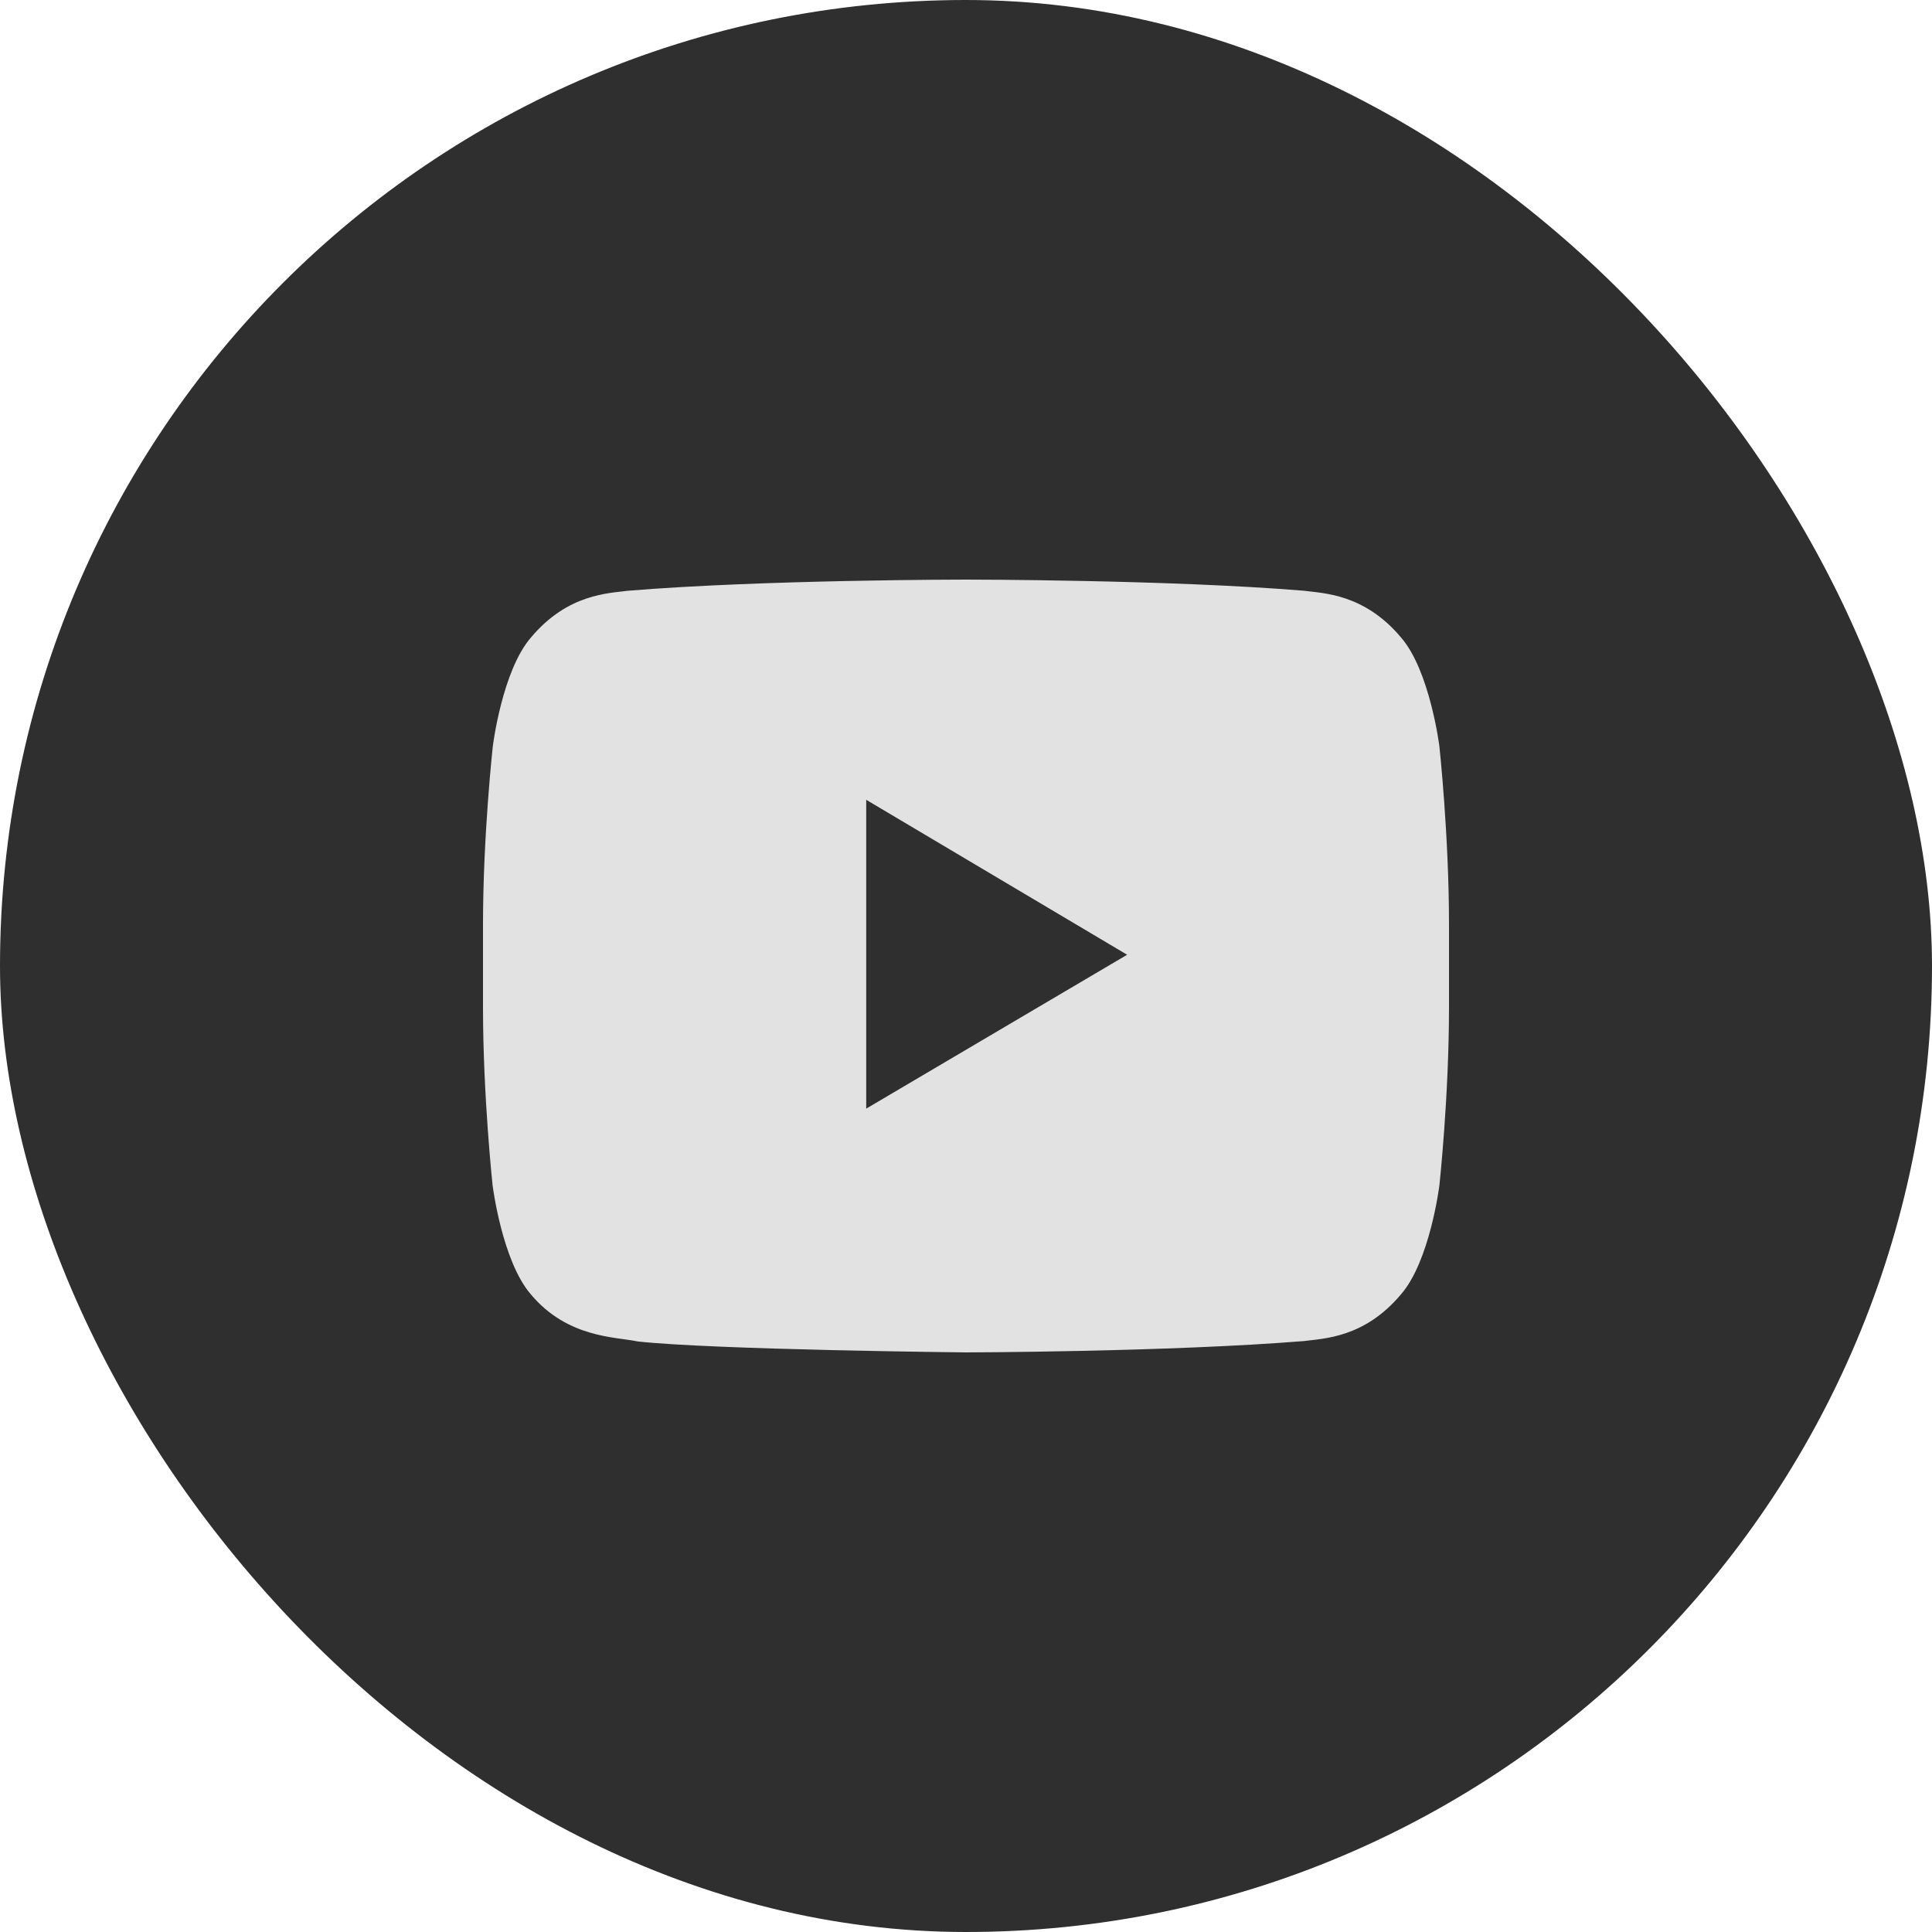 <?xml version="1.0" encoding="UTF-8"?> <svg xmlns="http://www.w3.org/2000/svg" width="40" height="40" viewBox="0 0 40 40" fill="none"><rect width="40" height="40" rx="20" fill="#2F2F2F"></rect><path d="M29.801 15.452C29.801 15.452 29.605 13.884 29.004 13.195C28.242 12.289 27.391 12.284 27 12.231C24.203 12 20.004 12 20.004 12H19.996C19.996 12 15.797 12 13 12.231C12.609 12.284 11.758 12.289 10.996 13.195C10.395 13.884 10.203 15.452 10.203 15.452C10.203 15.452 10 17.296 10 19.136V20.86C10 22.699 10.199 24.543 10.199 24.543C10.199 24.543 10.395 26.112 10.992 26.8C11.754 27.707 12.754 27.676 13.199 27.773C14.801 27.947 20 28 20 28C20 28 24.203 27.991 27 27.765C27.391 27.711 28.242 27.707 29.004 26.8C29.605 26.112 29.801 24.543 29.801 24.543C29.801 24.543 30 22.704 30 20.86V19.136C30 17.296 29.801 15.452 29.801 15.452ZM17.934 22.953V16.559L23.336 19.767L17.934 22.953Z" fill="#E2E2E2"></path></svg> 